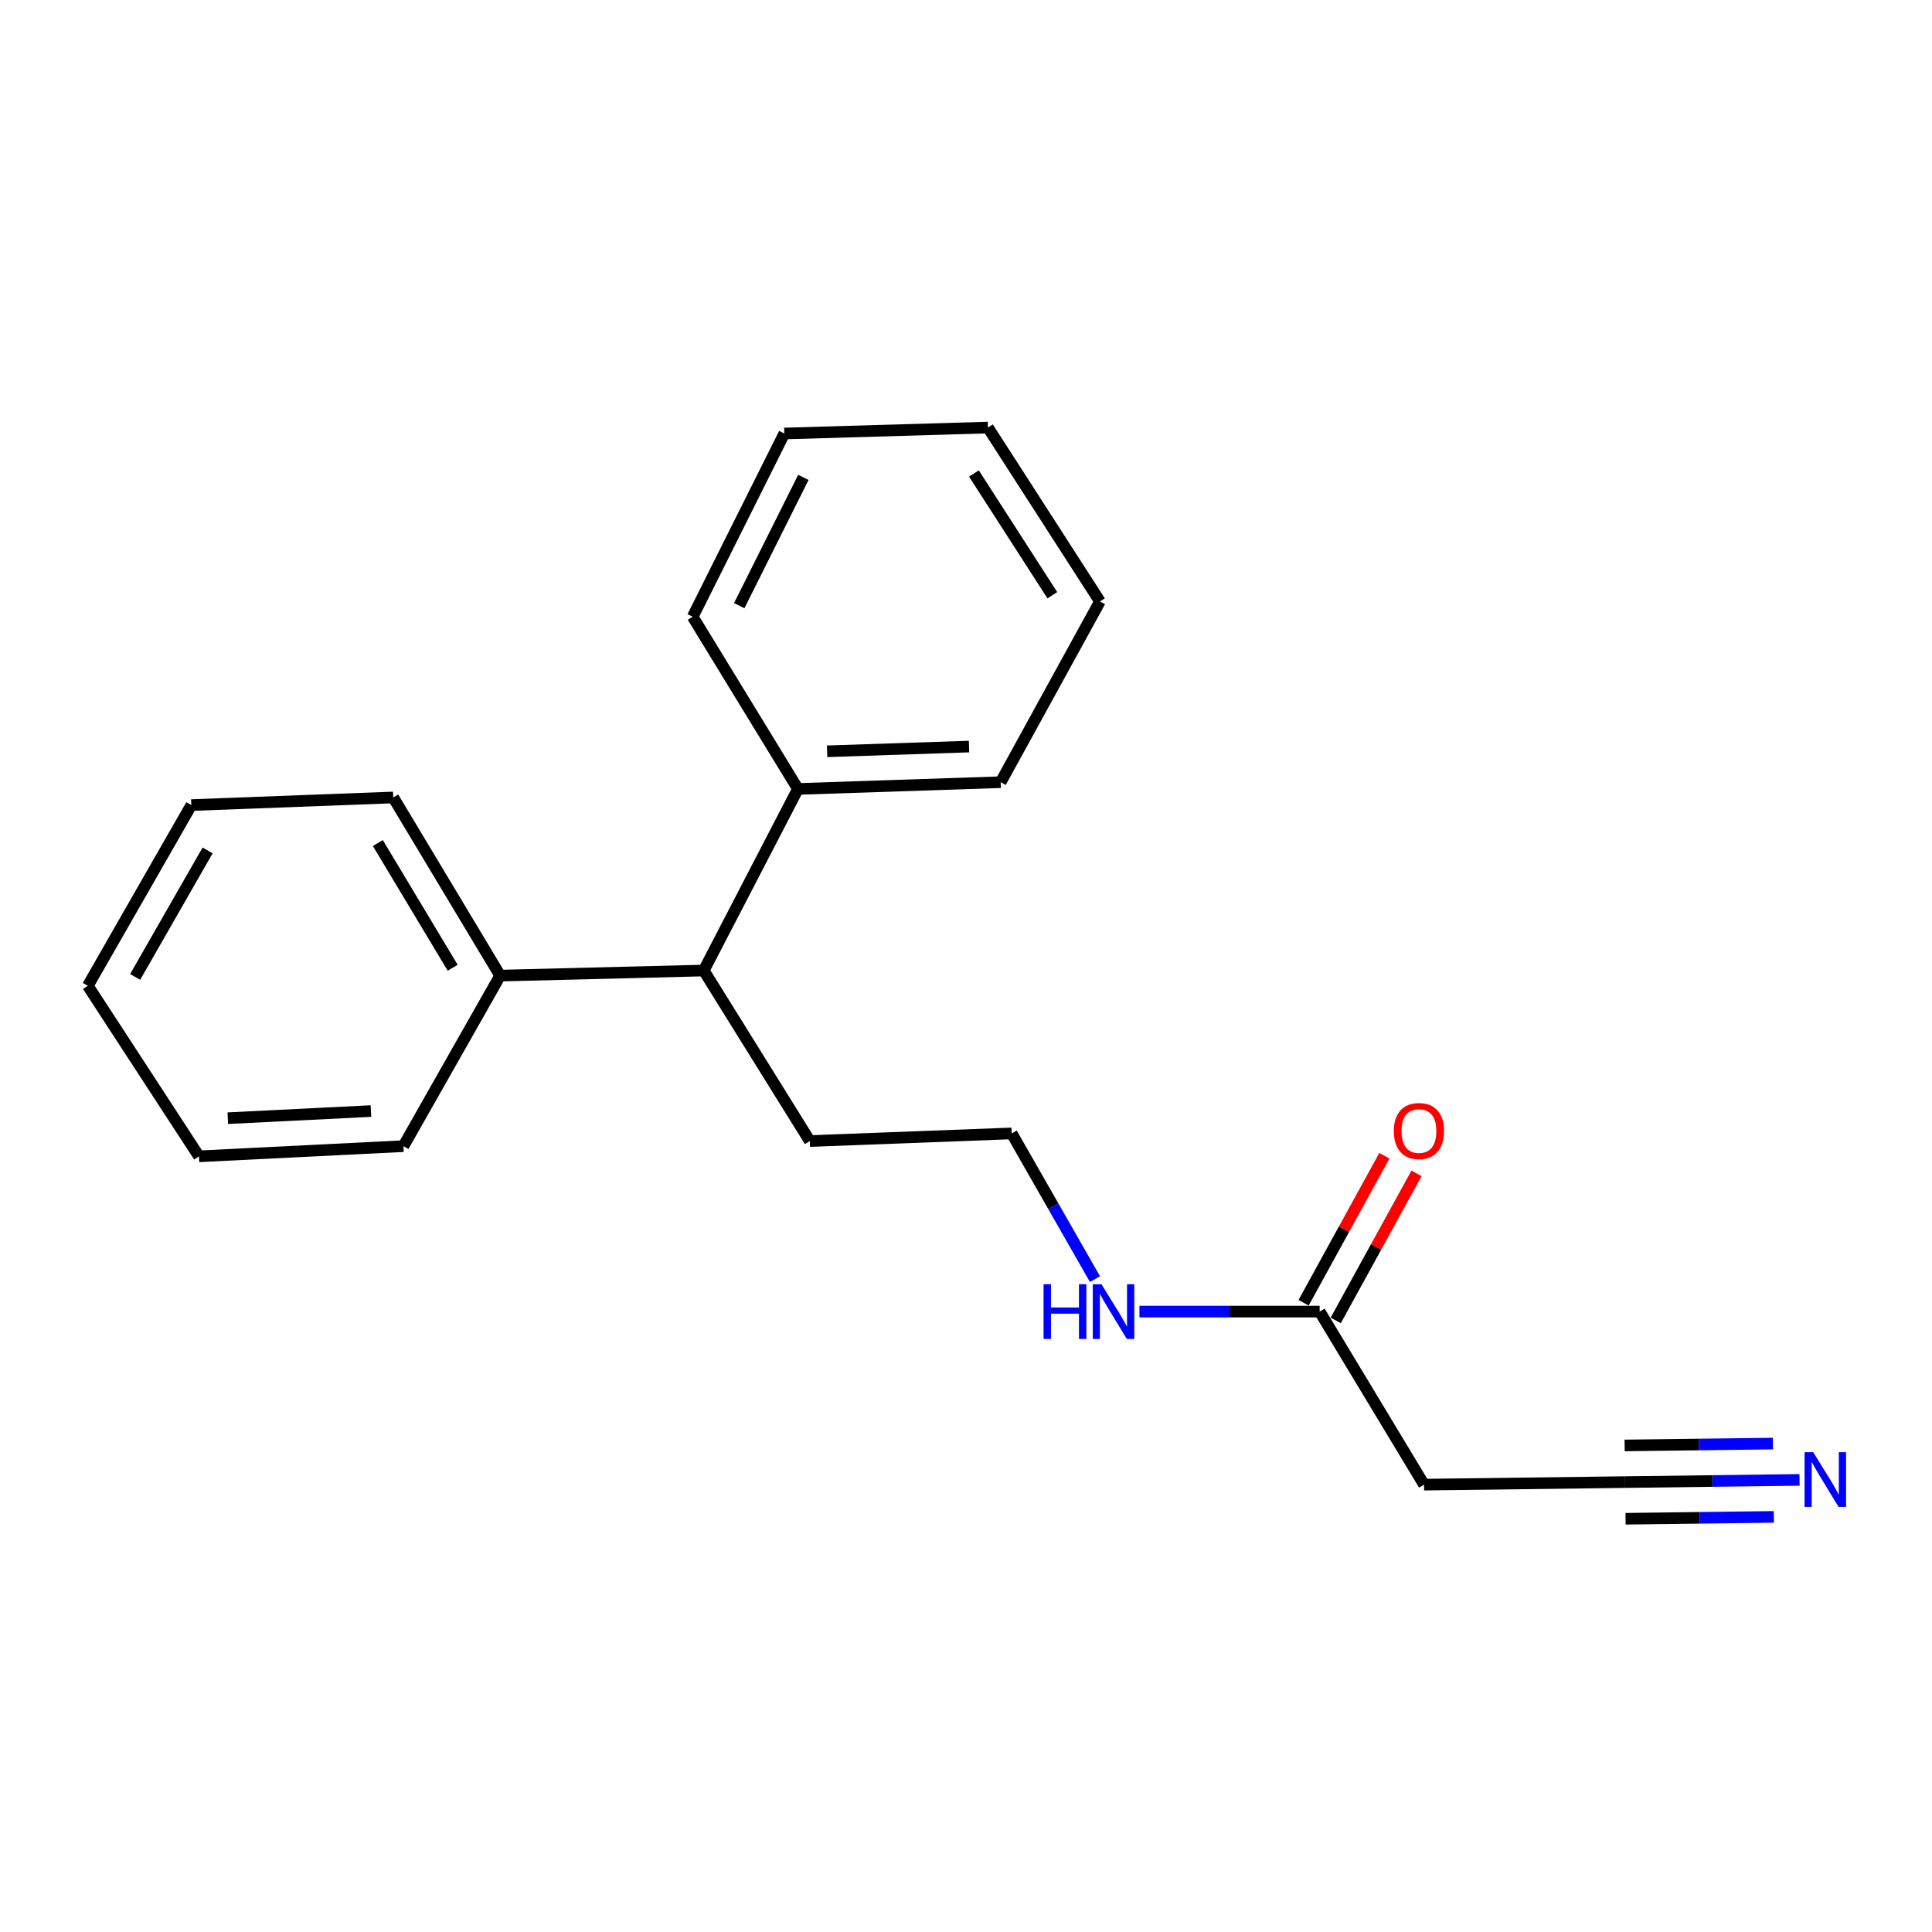 <?xml version='1.0' encoding='iso-8859-1'?>
<svg version='1.1' baseProfile='full'
              xmlns='http://www.w3.org/2000/svg'
                      xmlns:rdkit='http://www.rdkit.org/xml'
                      xmlns:xlink='http://www.w3.org/1999/xlink'
                  xml:space='preserve'
width='1000px' height='1000px' viewBox='0 0 1000 1000'>
<!-- END OF HEADER -->
<rect style='opacity:1.0;fill:#FFFFFF;stroke:none' width='1000' height='1000' x='0' y='0'> </rect>
<path class='bond-0' d='M 931.452,765.993 L 886.299,766.562' style='fill:none;fill-rule:evenodd;stroke:#0000FF;stroke-width:6px;stroke-linecap:butt;stroke-linejoin:miter;stroke-opacity:1' />
<path class='bond-0' d='M 886.299,766.562 L 841.146,767.132' style='fill:none;fill-rule:evenodd;stroke:#000000;stroke-width:6px;stroke-linecap:butt;stroke-linejoin:miter;stroke-opacity:1' />
<path class='bond-0' d='M 917.667,747.19 L 879.286,747.674' style='fill:none;fill-rule:evenodd;stroke:#0000FF;stroke-width:6px;stroke-linecap:butt;stroke-linejoin:miter;stroke-opacity:1' />
<path class='bond-0' d='M 879.286,747.674 L 840.906,748.158' style='fill:none;fill-rule:evenodd;stroke:#000000;stroke-width:6px;stroke-linecap:butt;stroke-linejoin:miter;stroke-opacity:1' />
<path class='bond-0' d='M 918.145,785.137 L 879.765,785.621' style='fill:none;fill-rule:evenodd;stroke:#0000FF;stroke-width:6px;stroke-linecap:butt;stroke-linejoin:miter;stroke-opacity:1' />
<path class='bond-0' d='M 879.765,785.621 L 841.385,786.105' style='fill:none;fill-rule:evenodd;stroke:#000000;stroke-width:6px;stroke-linecap:butt;stroke-linejoin:miter;stroke-opacity:1' />
<path class='bond-2' d='M 841.146,767.132 L 737.076,768.449' style='fill:none;fill-rule:evenodd;stroke:#000000;stroke-width:6px;stroke-linecap:butt;stroke-linejoin:miter;stroke-opacity:1' />
<path class='bond-1' d='M 683.06,678.875 L 737.076,768.449' style='fill:none;fill-rule:evenodd;stroke:#000000;stroke-width:6px;stroke-linecap:butt;stroke-linejoin:miter;stroke-opacity:1' />
<path class='bond-4' d='M 691.375,683.443 L 712.279,645.388' style='fill:none;fill-rule:evenodd;stroke:#000000;stroke-width:6px;stroke-linecap:butt;stroke-linejoin:miter;stroke-opacity:1' />
<path class='bond-4' d='M 712.279,645.388 L 733.183,607.333' style='fill:none;fill-rule:evenodd;stroke:#FF0000;stroke-width:6px;stroke-linecap:butt;stroke-linejoin:miter;stroke-opacity:1' />
<path class='bond-4' d='M 674.744,674.307 L 695.648,636.252' style='fill:none;fill-rule:evenodd;stroke:#000000;stroke-width:6px;stroke-linecap:butt;stroke-linejoin:miter;stroke-opacity:1' />
<path class='bond-4' d='M 695.648,636.252 L 716.552,598.197' style='fill:none;fill-rule:evenodd;stroke:#FF0000;stroke-width:6px;stroke-linecap:butt;stroke-linejoin:miter;stroke-opacity:1' />
<path class='bond-7' d='M 683.06,678.875 L 636.416,678.875' style='fill:none;fill-rule:evenodd;stroke:#000000;stroke-width:6px;stroke-linecap:butt;stroke-linejoin:miter;stroke-opacity:1' />
<path class='bond-7' d='M 636.416,678.875 L 589.772,678.875' style='fill:none;fill-rule:evenodd;stroke:#0000FF;stroke-width:6px;stroke-linecap:butt;stroke-linejoin:miter;stroke-opacity:1' />
<path class='bond-3' d='M 364.262,502.34 L 419.154,590.608' style='fill:none;fill-rule:evenodd;stroke:#000000;stroke-width:6px;stroke-linecap:butt;stroke-linejoin:miter;stroke-opacity:1' />
<path class='bond-5' d='M 364.262,502.34 L 258.875,504.976' style='fill:none;fill-rule:evenodd;stroke:#000000;stroke-width:6px;stroke-linecap:butt;stroke-linejoin:miter;stroke-opacity:1' />
<path class='bond-6' d='M 364.262,502.34 L 413.008,408.36' style='fill:none;fill-rule:evenodd;stroke:#000000;stroke-width:6px;stroke-linecap:butt;stroke-linejoin:miter;stroke-opacity:1' />
<path class='bond-10' d='M 258.875,504.976 L 203.541,412.766' style='fill:none;fill-rule:evenodd;stroke:#000000;stroke-width:6px;stroke-linecap:butt;stroke-linejoin:miter;stroke-opacity:1' />
<path class='bond-10' d='M 234.304,500.908 L 195.57,436.361' style='fill:none;fill-rule:evenodd;stroke:#000000;stroke-width:6px;stroke-linecap:butt;stroke-linejoin:miter;stroke-opacity:1' />
<path class='bond-12' d='M 258.875,504.976 L 208.812,593.243' style='fill:none;fill-rule:evenodd;stroke:#000000;stroke-width:6px;stroke-linecap:butt;stroke-linejoin:miter;stroke-opacity:1' />
<path class='bond-11' d='M 413.008,408.36 L 517.952,404.86' style='fill:none;fill-rule:evenodd;stroke:#000000;stroke-width:6px;stroke-linecap:butt;stroke-linejoin:miter;stroke-opacity:1' />
<path class='bond-11' d='M 428.117,388.87 L 501.578,386.42' style='fill:none;fill-rule:evenodd;stroke:#000000;stroke-width:6px;stroke-linecap:butt;stroke-linejoin:miter;stroke-opacity:1' />
<path class='bond-13' d='M 413.008,408.36 L 358.538,319.228' style='fill:none;fill-rule:evenodd;stroke:#000000;stroke-width:6px;stroke-linecap:butt;stroke-linejoin:miter;stroke-opacity:1' />
<path class='bond-8' d='M 566.754,662.059 L 545.205,624.357' style='fill:none;fill-rule:evenodd;stroke:#0000FF;stroke-width:6px;stroke-linecap:butt;stroke-linejoin:miter;stroke-opacity:1' />
<path class='bond-8' d='M 545.205,624.357 L 523.656,586.655' style='fill:none;fill-rule:evenodd;stroke:#000000;stroke-width:6px;stroke-linecap:butt;stroke-linejoin:miter;stroke-opacity:1' />
<path class='bond-9' d='M 523.656,586.655 L 419.154,590.608' style='fill:none;fill-rule:evenodd;stroke:#000000;stroke-width:6px;stroke-linecap:butt;stroke-linejoin:miter;stroke-opacity:1' />
<path class='bond-14' d='M 203.541,412.766 L 99.028,416.709' style='fill:none;fill-rule:evenodd;stroke:#000000;stroke-width:6px;stroke-linecap:butt;stroke-linejoin:miter;stroke-opacity:1' />
<path class='bond-15' d='M 517.952,404.86 L 569.334,311.321' style='fill:none;fill-rule:evenodd;stroke:#000000;stroke-width:6px;stroke-linecap:butt;stroke-linejoin:miter;stroke-opacity:1' />
<path class='bond-17' d='M 208.812,593.243 L 102.982,598.514' style='fill:none;fill-rule:evenodd;stroke:#000000;stroke-width:6px;stroke-linecap:butt;stroke-linejoin:miter;stroke-opacity:1' />
<path class='bond-17' d='M 191.993,575.082 L 117.912,578.772' style='fill:none;fill-rule:evenodd;stroke:#000000;stroke-width:6px;stroke-linecap:butt;stroke-linejoin:miter;stroke-opacity:1' />
<path class='bond-16' d='M 358.538,319.228 L 405.966,224.383' style='fill:none;fill-rule:evenodd;stroke:#000000;stroke-width:6px;stroke-linecap:butt;stroke-linejoin:miter;stroke-opacity:1' />
<path class='bond-16' d='M 382.624,313.488 L 415.824,247.096' style='fill:none;fill-rule:evenodd;stroke:#000000;stroke-width:6px;stroke-linecap:butt;stroke-linejoin:miter;stroke-opacity:1' />
<path class='bond-21' d='M 99.028,416.709 L 45.455,510.247' style='fill:none;fill-rule:evenodd;stroke:#000000;stroke-width:6px;stroke-linecap:butt;stroke-linejoin:miter;stroke-opacity:1' />
<path class='bond-21' d='M 107.458,440.17 L 69.957,505.647' style='fill:none;fill-rule:evenodd;stroke:#000000;stroke-width:6px;stroke-linecap:butt;stroke-linejoin:miter;stroke-opacity:1' />
<path class='bond-20' d='M 569.334,311.321 L 511.364,221.304' style='fill:none;fill-rule:evenodd;stroke:#000000;stroke-width:6px;stroke-linecap:butt;stroke-linejoin:miter;stroke-opacity:1' />
<path class='bond-20' d='M 544.685,308.093 L 504.106,245.081' style='fill:none;fill-rule:evenodd;stroke:#000000;stroke-width:6px;stroke-linecap:butt;stroke-linejoin:miter;stroke-opacity:1' />
<path class='bond-18' d='M 405.966,224.383 L 511.364,221.304' style='fill:none;fill-rule:evenodd;stroke:#000000;stroke-width:6px;stroke-linecap:butt;stroke-linejoin:miter;stroke-opacity:1' />
<path class='bond-19' d='M 102.982,598.514 L 45.455,510.247' style='fill:none;fill-rule:evenodd;stroke:#000000;stroke-width:6px;stroke-linecap:butt;stroke-linejoin:miter;stroke-opacity:1' />
<path  class='atom-0' d='M 938.523 751.664
L 947.803 766.664
Q 948.723 768.144, 950.203 770.824
Q 951.683 773.504, 951.763 773.664
L 951.763 751.664
L 955.523 751.664
L 955.523 779.984
L 951.643 779.984
L 941.683 763.584
Q 940.523 761.664, 939.283 759.464
Q 938.083 757.264, 937.723 756.584
L 937.723 779.984
L 934.043 779.984
L 934.043 751.664
L 938.523 751.664
' fill='#0000FF'/>
<path  class='atom-5' d='M 721.441 585.417
Q 721.441 578.617, 724.801 574.817
Q 728.161 571.017, 734.441 571.017
Q 740.721 571.017, 744.081 574.817
Q 747.441 578.617, 747.441 585.417
Q 747.441 592.297, 744.041 596.217
Q 740.641 600.097, 734.441 600.097
Q 728.201 600.097, 724.801 596.217
Q 721.441 592.337, 721.441 585.417
M 734.441 596.897
Q 738.761 596.897, 741.081 594.017
Q 743.441 591.097, 743.441 585.417
Q 743.441 579.857, 741.081 577.057
Q 738.761 574.217, 734.441 574.217
Q 730.121 574.217, 727.761 577.017
Q 725.441 579.817, 725.441 585.417
Q 725.441 591.137, 727.761 594.017
Q 730.121 596.897, 734.441 596.897
' fill='#FF0000'/>
<path  class='atom-8' d='M 540.145 664.715
L 543.985 664.715
L 543.985 676.755
L 558.465 676.755
L 558.465 664.715
L 562.305 664.715
L 562.305 693.035
L 558.465 693.035
L 558.465 679.955
L 543.985 679.955
L 543.985 693.035
L 540.145 693.035
L 540.145 664.715
' fill='#0000FF'/>
<path  class='atom-8' d='M 570.105 664.715
L 579.385 679.715
Q 580.305 681.195, 581.785 683.875
Q 583.265 686.555, 583.345 686.715
L 583.345 664.715
L 587.105 664.715
L 587.105 693.035
L 583.225 693.035
L 573.265 676.635
Q 572.105 674.715, 570.865 672.515
Q 569.665 670.315, 569.305 669.635
L 569.305 693.035
L 565.625 693.035
L 565.625 664.715
L 570.105 664.715
' fill='#0000FF'/>
</svg>
